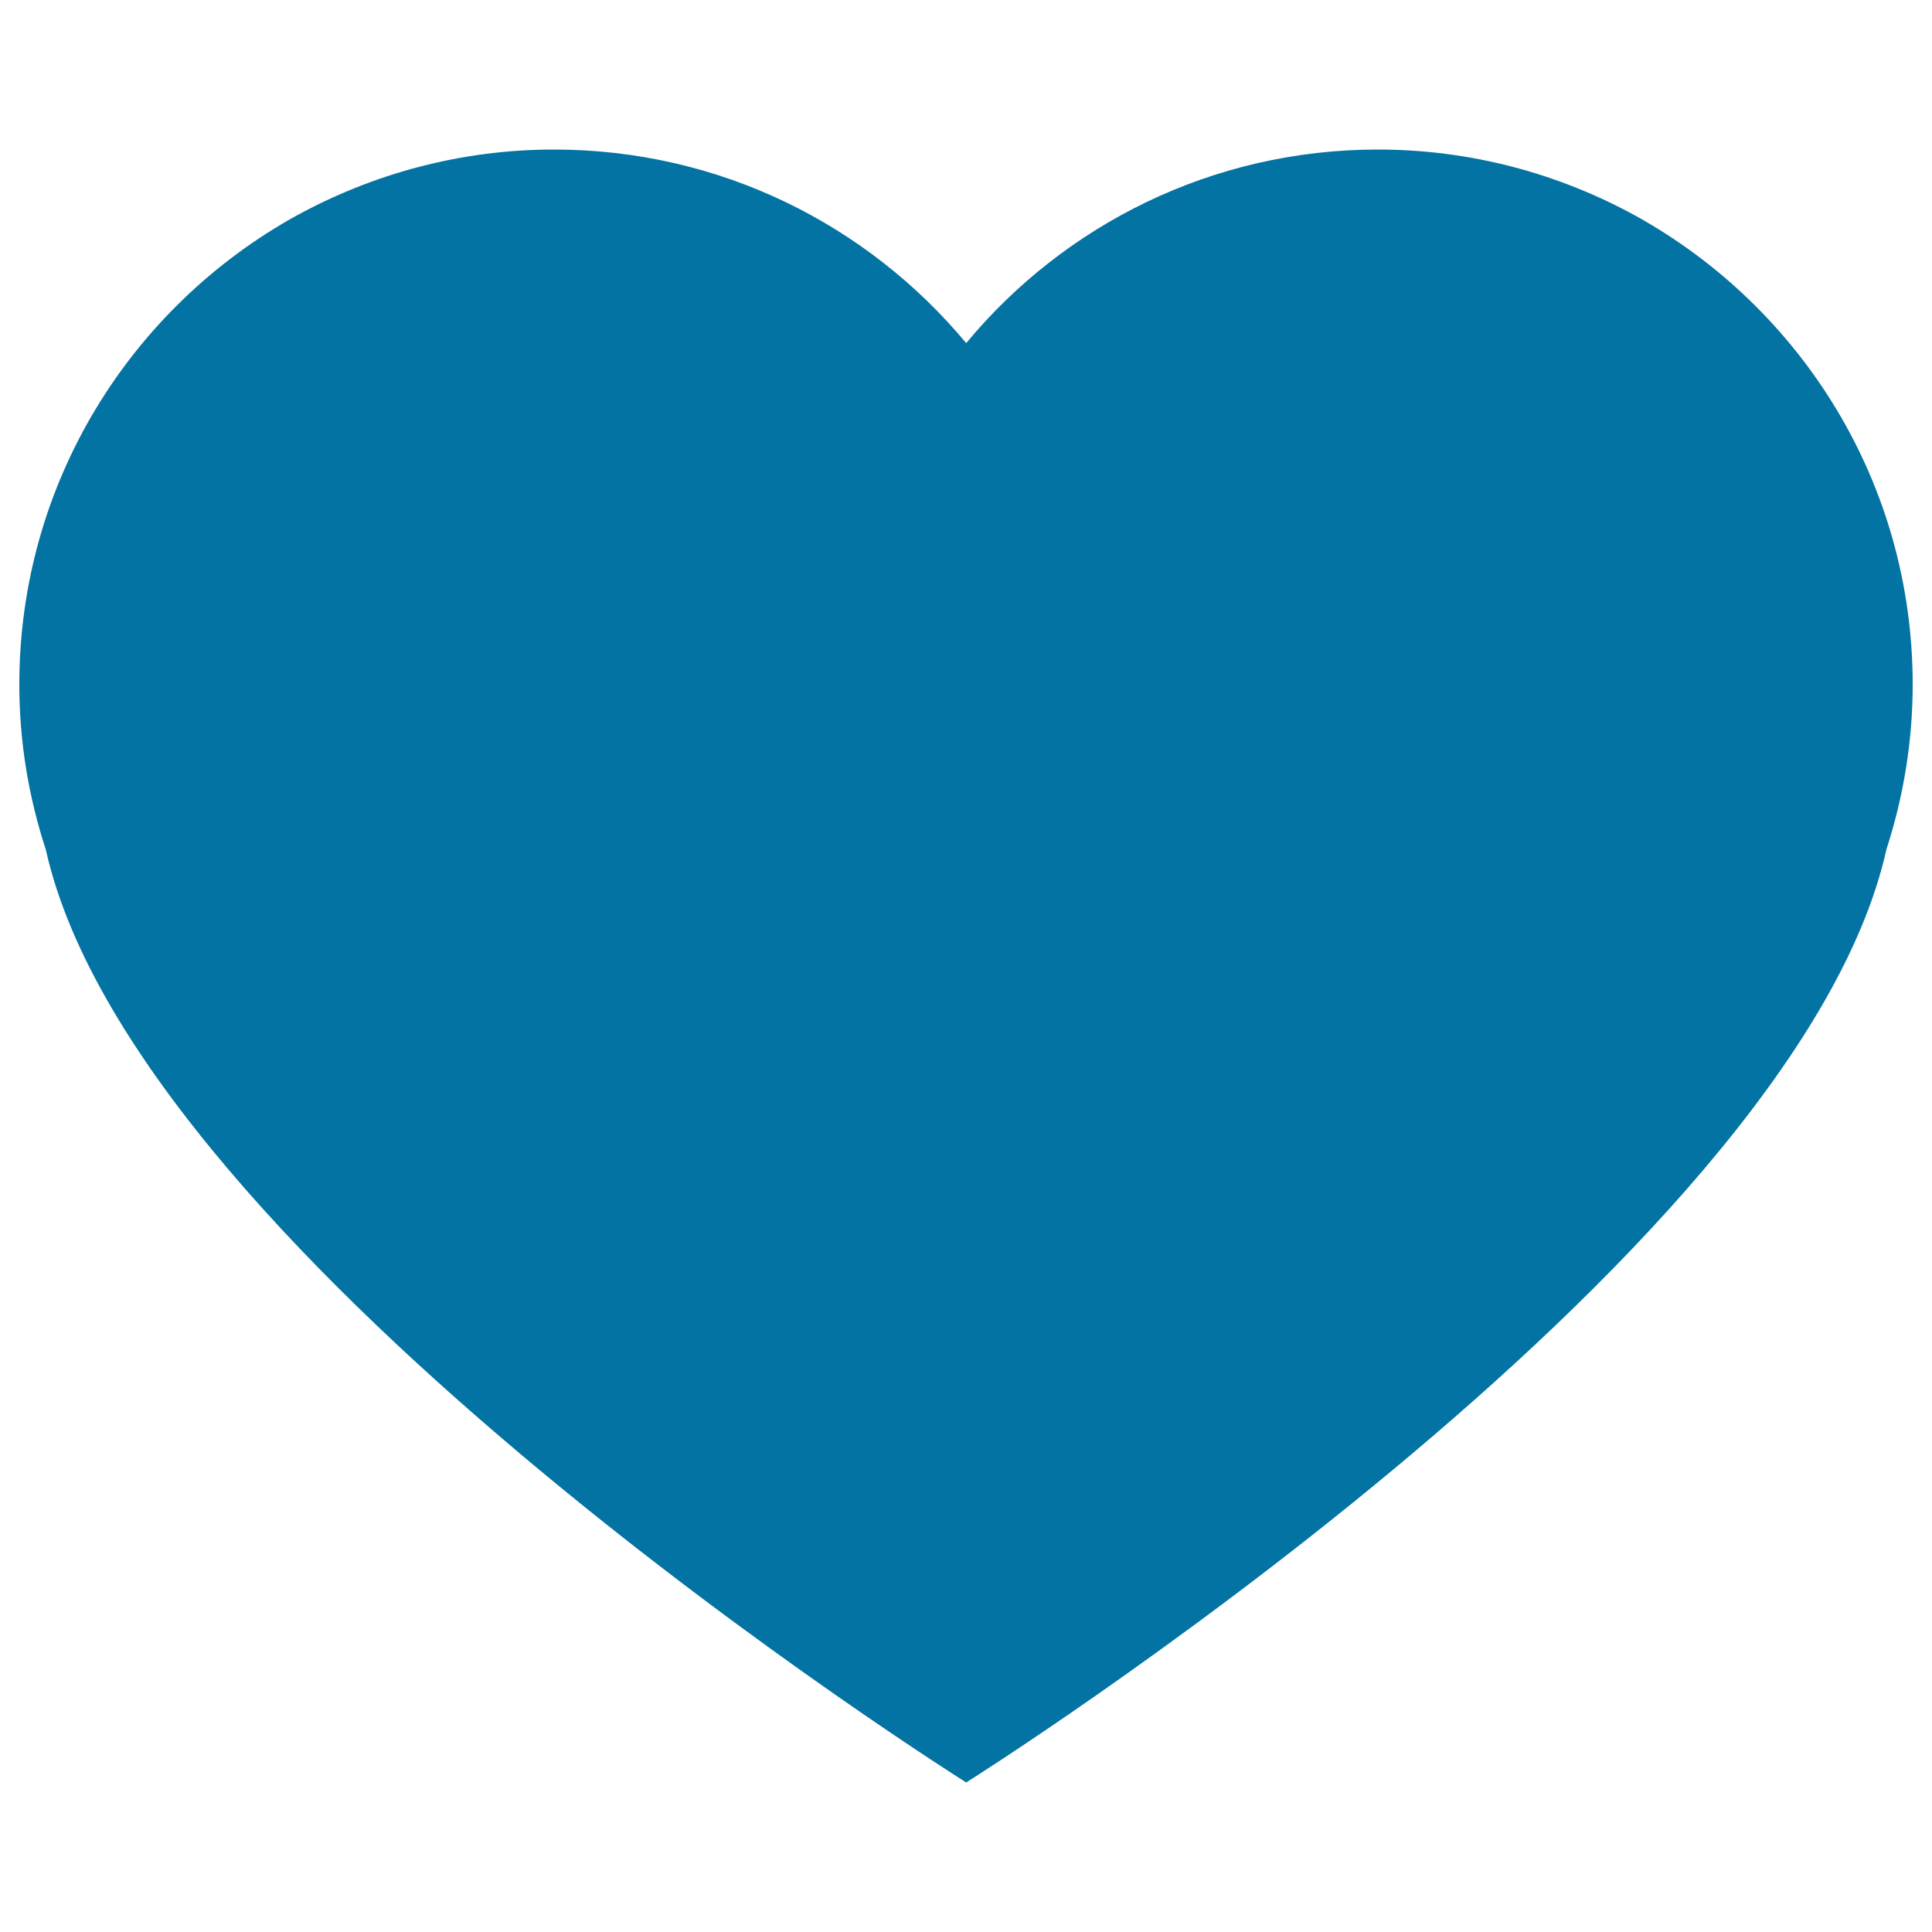 <svg xmlns="http://www.w3.org/2000/svg" viewBox="0 0 1000 1000" style="fill:#0273a2">
<title>Heart Black Shape SVG icon</title>
<g><path d="M990,354.3c0,29.9-4.9,58.5-13.6,85.4c-47.6,213.6-476.3,482.9-476.3,482.9S71.2,653.3,23.7,439.7C14.9,412.9,10,384.2,10,354.3c0-104.4,57.8-195.2,143.1-242.5c39.7-21.8,85.3-34.4,133.6-34.4c85.9,0,162.5,39,213.4,100.2c50.7-61.2,127.4-100.2,213-100.2c48.5,0,94,12.6,133.7,34.4C932.2,159.2,990,249.9,990,354.3z"/></g>
</svg>